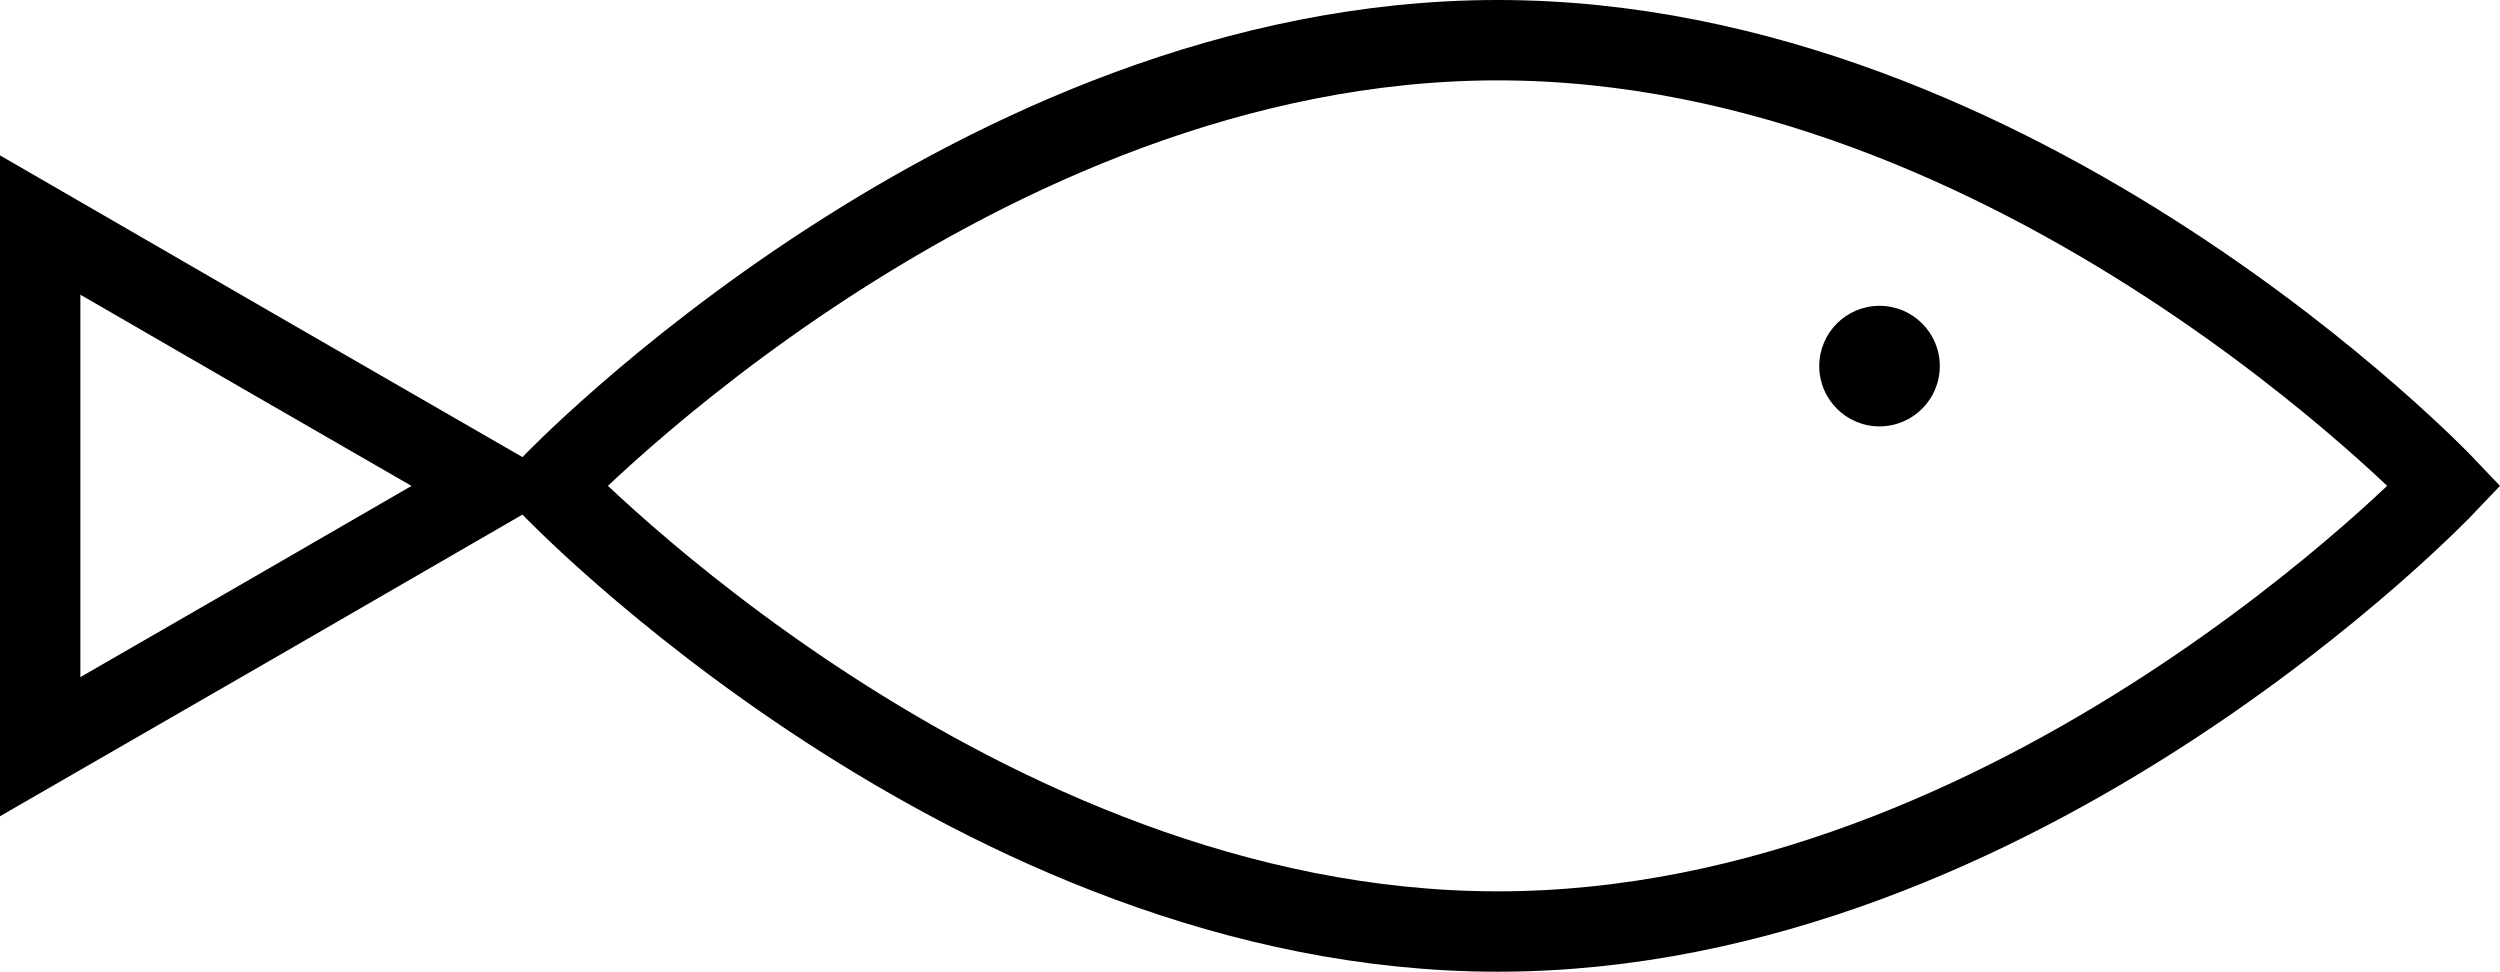 <?xml version="1.0" encoding="UTF-8"?> <svg xmlns="http://www.w3.org/2000/svg" viewBox="0 0 62.21 24.18"> <defs> <style>.cls-1{fill:none;stroke:#000;stroke-miterlimit:10;stroke-width:2px;}</style> </defs> <g id="Слой_2" data-name="Слой 2"> <g id="_1920x1080" data-name="1920x1080"> <path class="cls-1" d="M60.83,12.09S50.28,23.18,37.27,23.18,13.7,12.09,13.7,12.09,24.25,1,37.27,1,60.83,12.09,60.83,12.09Z"></path> <polygon class="cls-1" points="1 12.09 1 5.6 6.62 8.85 12.24 12.09 6.62 15.34 1 18.58 1 12.09"></polygon> <circle cx="46.77" cy="9.11" r="1.5"></circle> </g> </g> </svg> 